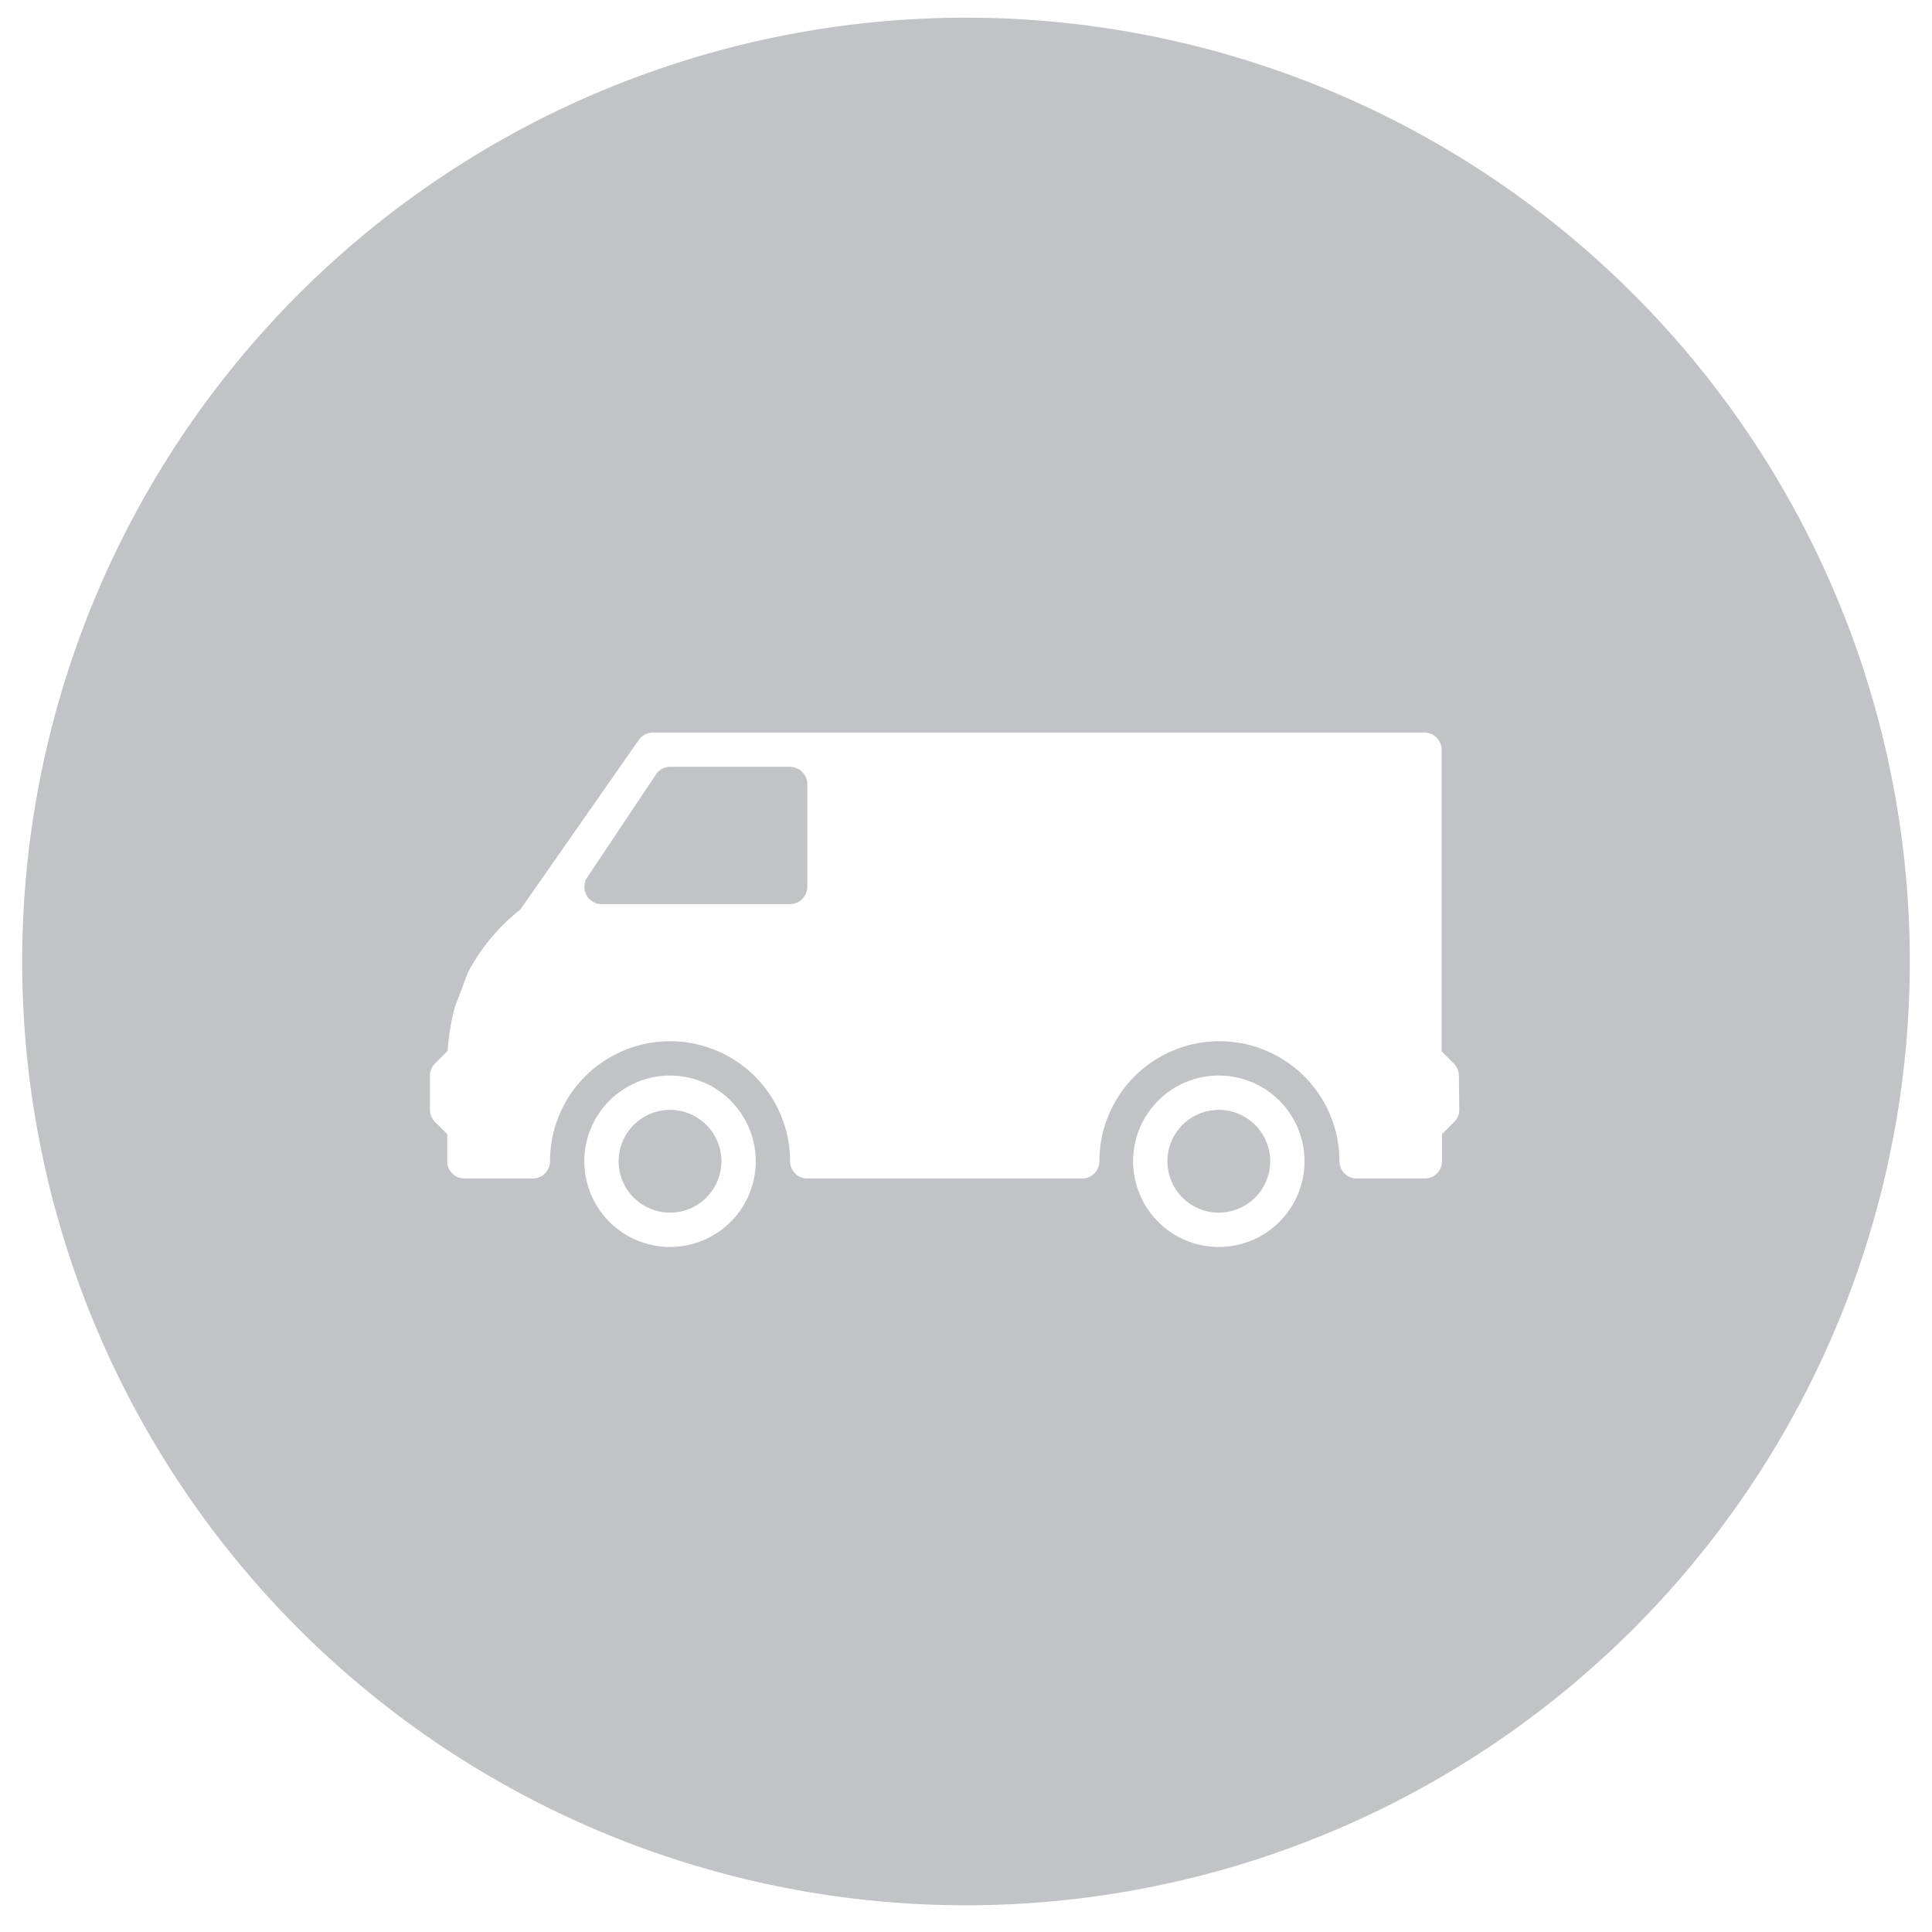 <svg id="Layer_1" data-name="Layer 1" xmlns="http://www.w3.org/2000/svg" viewBox="0 0 94 94"><defs><style>.cls-1{fill:#c1c3c6;}</style></defs><path class="cls-1" d="M59.3,54a2.5,2.5,0,1,0,2.5,2.5A2.5,2.5,0,0,0,59.3,54Z"/><path class="cls-1" d="M38.44,37.31H32.6a.81.81,0,0,0-.69.38l-3.34,5a.84.84,0,0,0,.69,1.3h9.18a.85.85,0,0,0,.84-.84v-5A.85.85,0,0,0,38.44,37.31Z"/><path class="cls-1" d="M32.6,54a2.5,2.5,0,1,0,2.5,2.5A2.5,2.5,0,0,0,32.6,54Z"/><path class="cls-1" d="M47,.86A45.92,45.92,0,1,0,92.92,46.78,45.92,45.92,0,0,0,47,.86ZM32.6,60.67a4.17,4.17,0,1,1,4.17-4.17A4.17,4.17,0,0,1,32.6,60.67Zm26.7,0a4.17,4.17,0,1,1,4.17-4.17A4.17,4.17,0,0,1,59.3,60.67ZM71,54a.83.83,0,0,1-.25.59l-.59.59V56.5a.84.84,0,0,1-.83.84H66a.84.84,0,0,1-.83-.84,5.84,5.84,0,1,0-11.68,0,.84.84,0,0,1-.84.84H39.28a.84.84,0,0,1-.84-.84,5.84,5.84,0,1,0-11.68,0,.84.84,0,0,1-.83.84H22.59a.84.84,0,0,1-.83-.84V55.18l-.59-.59a.83.83,0,0,1-.25-.59V52.33a.83.83,0,0,1,.25-.59l.61-.61A10.87,10.87,0,0,1,22.13,49l.63-1.67a9.52,9.52,0,0,1,2.55-3.07L31.08,36a.87.87,0,0,1,.69-.36H69.31a.84.84,0,0,1,.83.84V51.15l.59.59a.83.83,0,0,1,.25.59Z"/></svg>